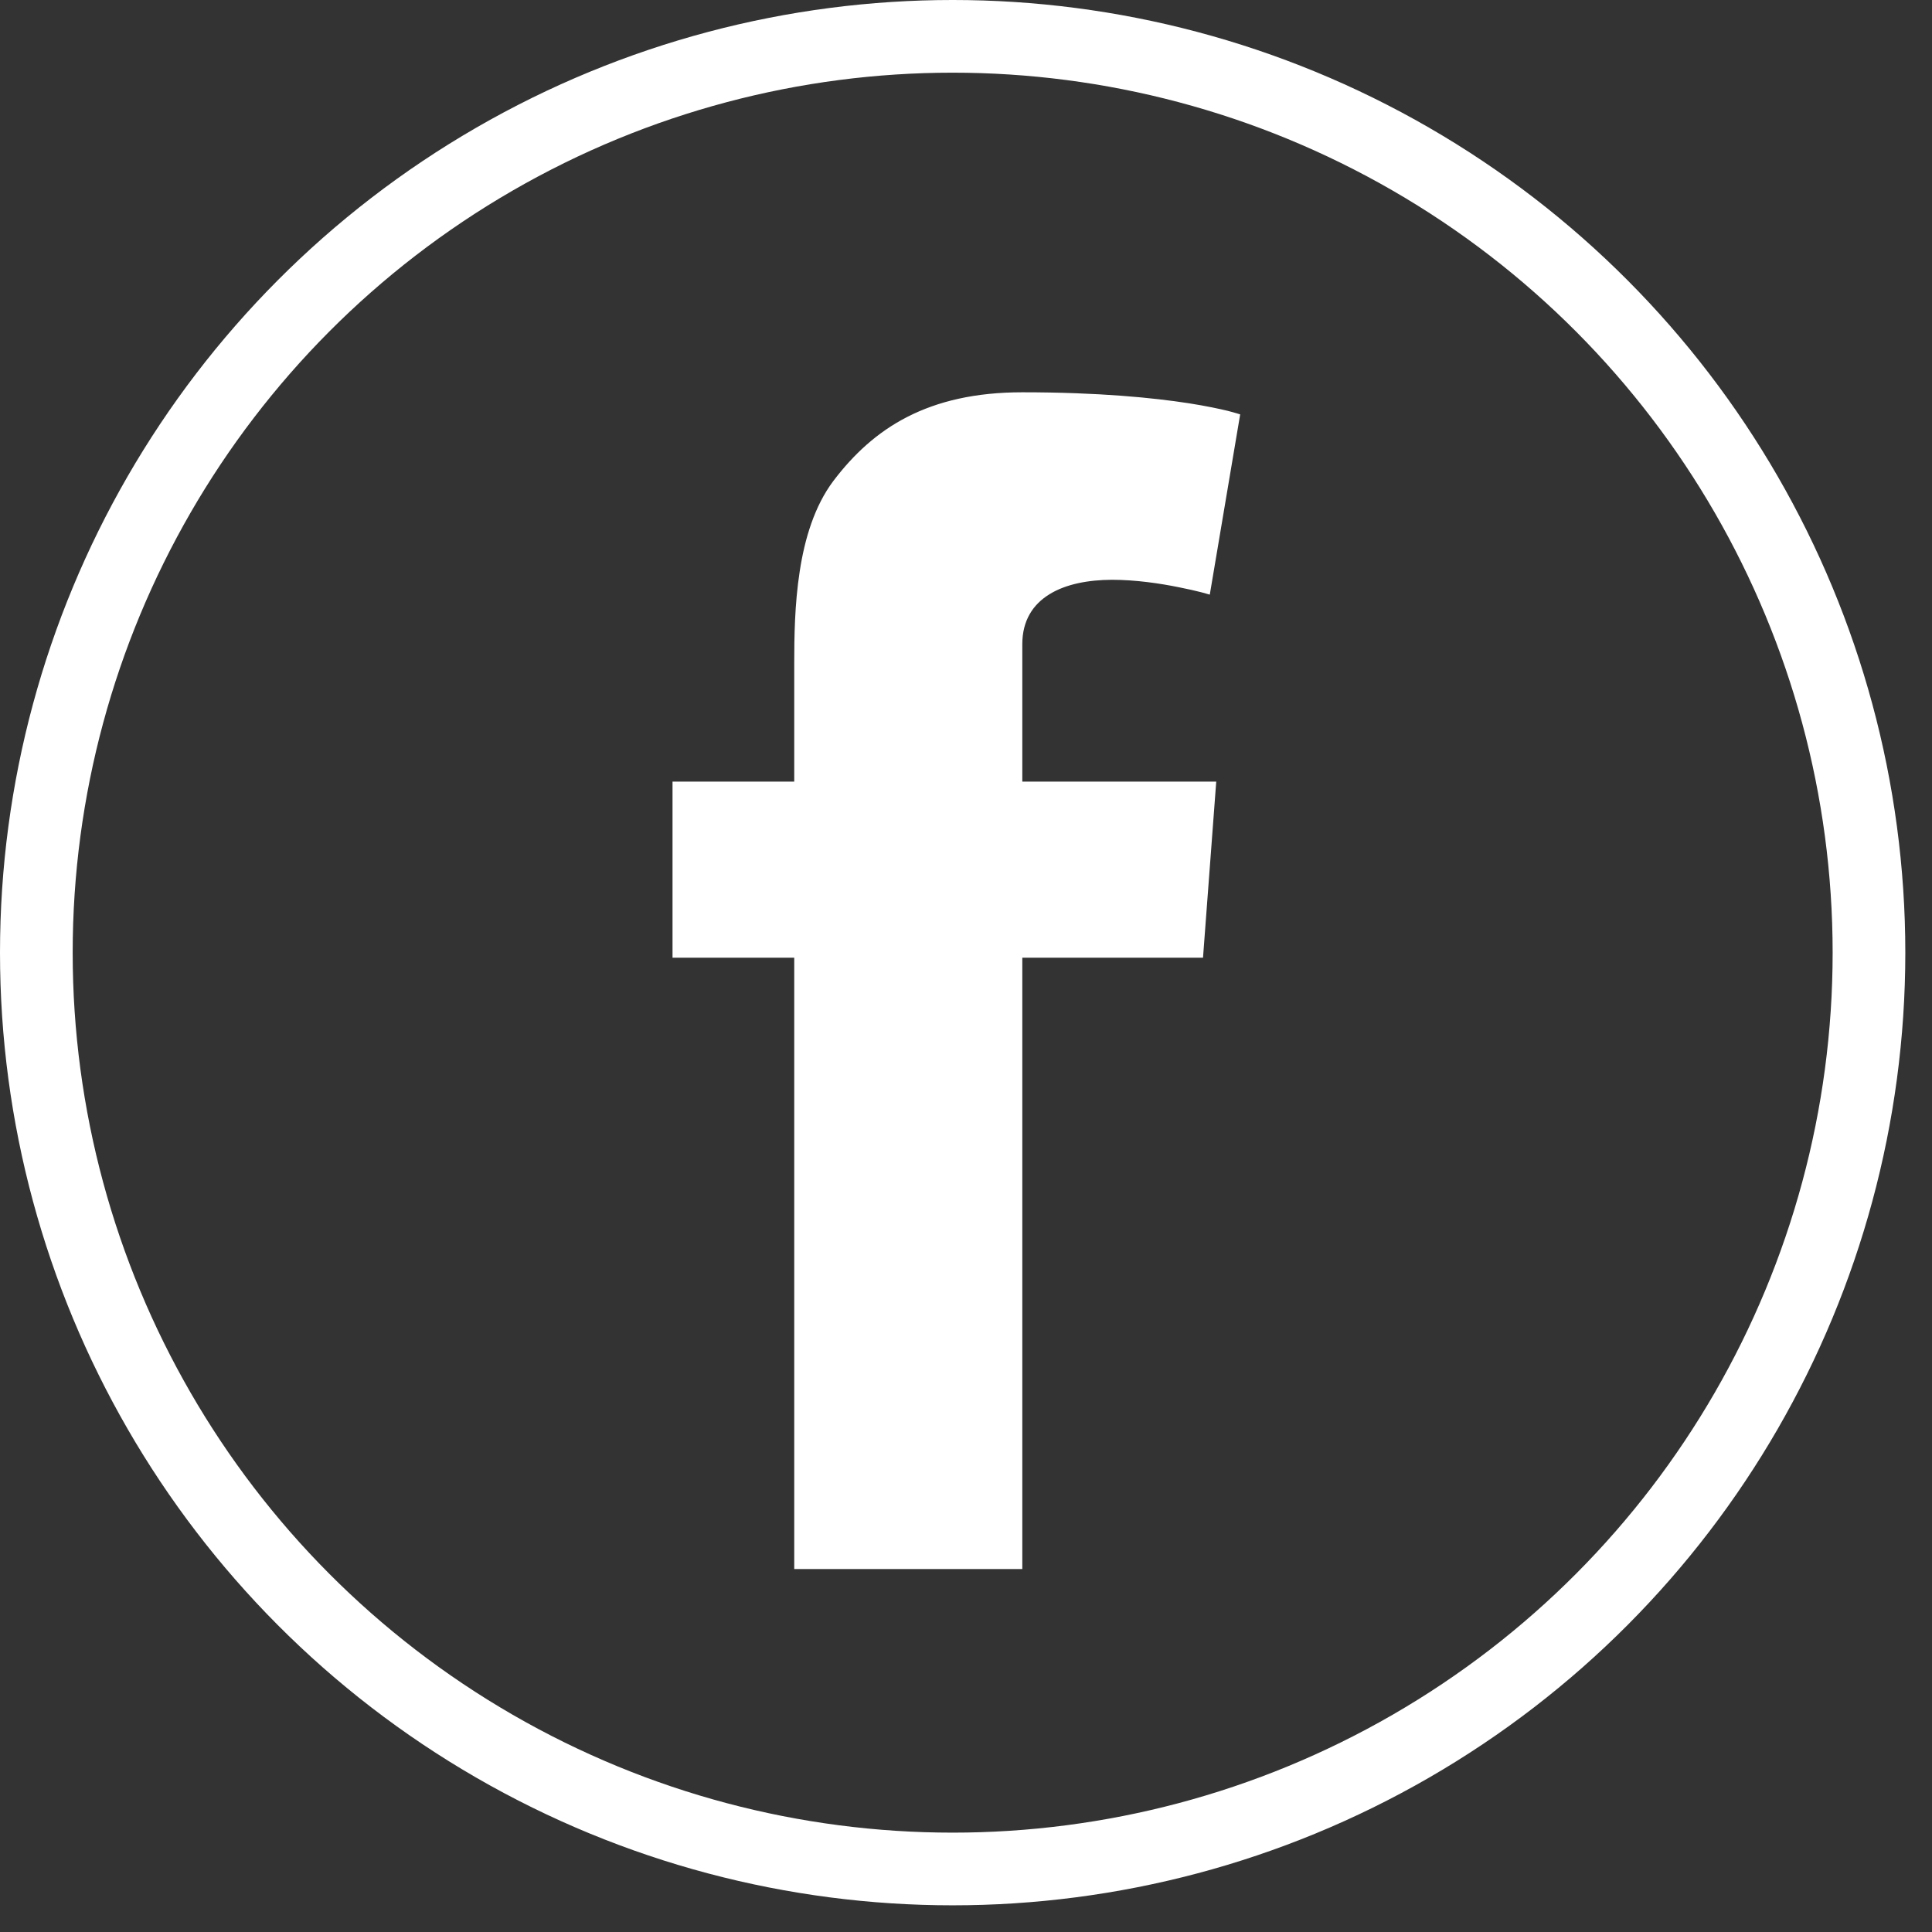 <svg width="21" height="21" viewBox="0 0 21 21" fill="none" xmlns="http://www.w3.org/2000/svg">
<rect x="0" y="0" width="21" height="21" fill="#333333" stroke="none"/>
<circle cx="10.355" cy="10.355" r="9.96" stroke="white" stroke-width="0.79"/>
<path d="M11.112 4.289C11.945 4.289 12.536 4.349 12.918 4.408C13.109 4.438 13.248 4.468 13.339 4.49C13.384 4.502 13.418 4.511 13.44 4.518C13.445 4.519 13.449 4.52 13.452 4.521L13.13 6.431C13.114 6.426 13.091 6.42 13.062 6.413C13.003 6.398 12.918 6.378 12.816 6.358C12.614 6.317 12.346 6.277 12.086 6.277C11.827 6.278 11.578 6.324 11.394 6.438C11.207 6.553 11.087 6.736 11.087 7.002V8.521H13.193L13.053 10.385H11.087V17.03H8.658V10.385H7.335V8.521H8.658V7.212C8.658 6.93 8.662 6.571 8.717 6.216C8.771 5.861 8.877 5.511 9.078 5.243C9.294 4.958 9.548 4.72 9.875 4.553C10.202 4.386 10.603 4.289 11.112 4.289Z" fill="white" stroke="white" stroke-width="0.05"/>
</svg>
